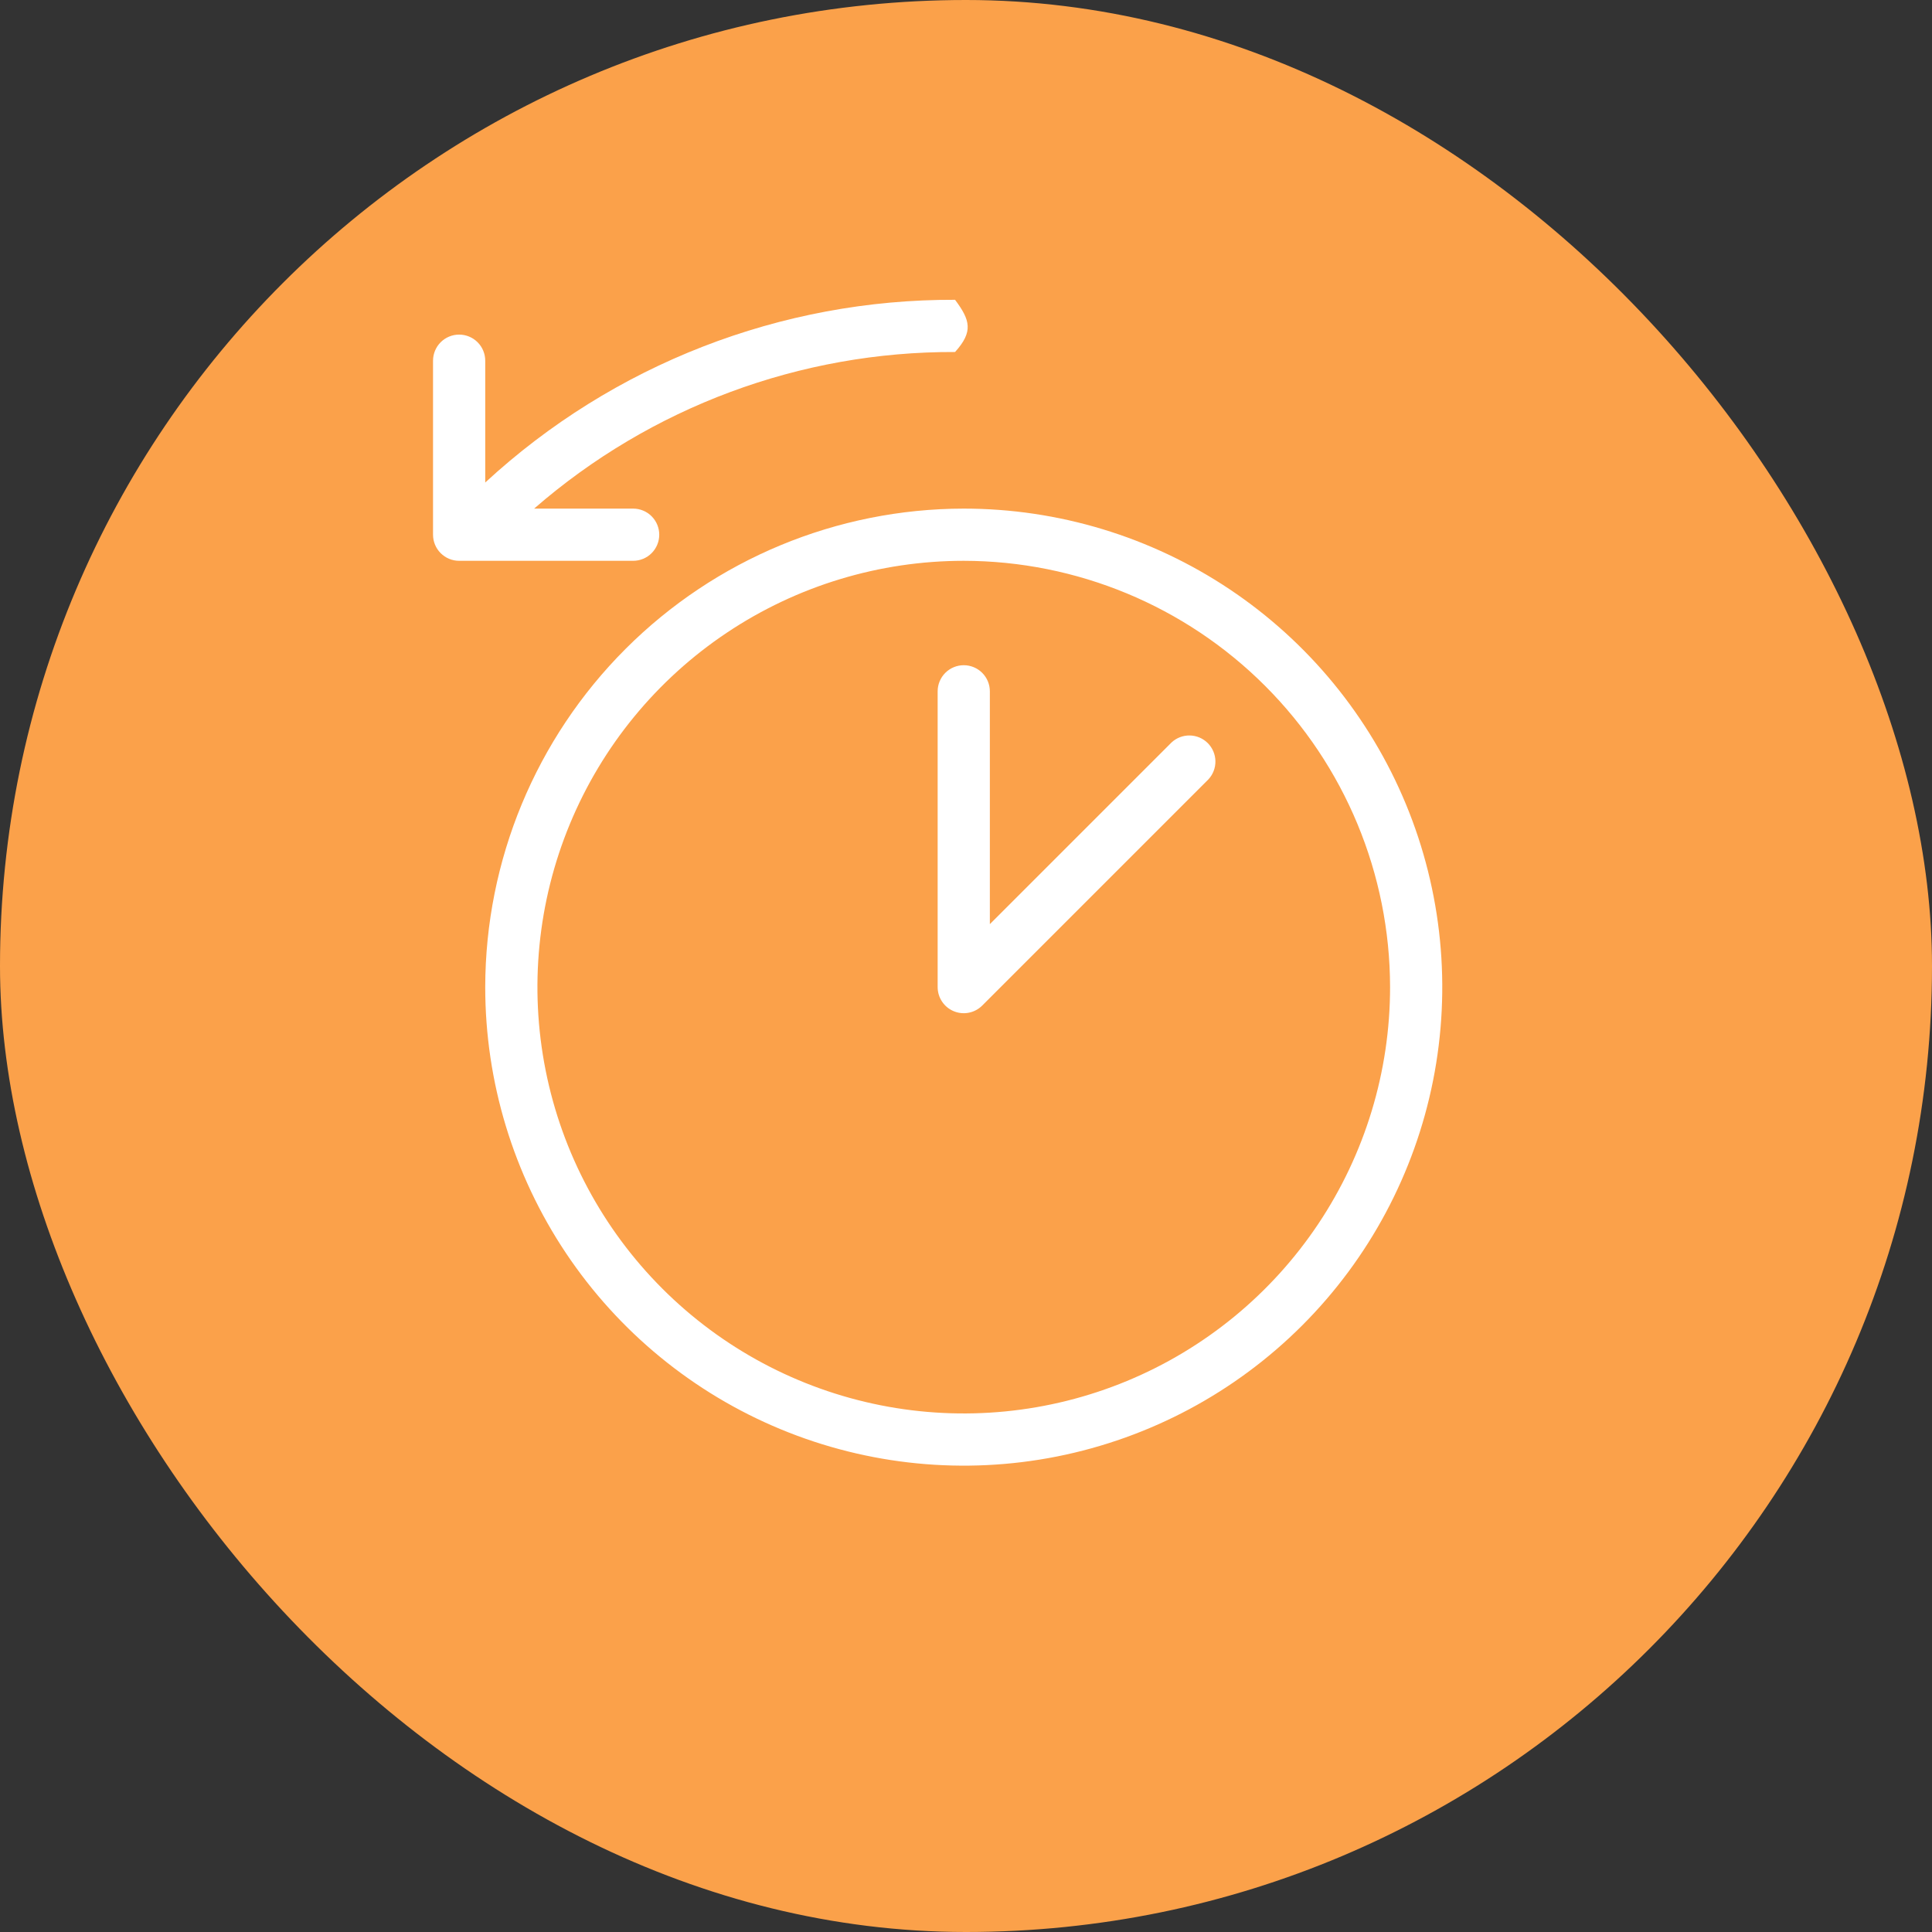 <?xml version="1.0" encoding="UTF-8"?> <svg xmlns="http://www.w3.org/2000/svg" width="256" height="256" viewBox="0 0 256 256" fill="none"><rect x="0" y="0" width="256" height="256" fill="#333333" stroke="none"/> <rect width="256" height="256" rx="128" fill="#FBA14A"></rect> <path d="M64.296 63.935L64.296 47.795C64.296 46.877 63.932 45.998 63.283 45.349C62.635 44.701 61.755 44.336 60.838 44.336C59.921 44.336 59.041 44.701 58.392 45.349C57.744 45.998 57.379 46.877 57.379 47.795L57.379 70.852C57.379 71.769 57.744 72.649 58.392 73.297C59.041 73.946 59.921 74.31 60.838 74.31L83.895 74.31C84.812 74.31 85.692 73.946 86.341 73.297C86.989 72.649 87.354 71.769 87.354 70.852C87.354 69.935 86.989 69.055 86.341 68.406C85.692 67.758 84.812 67.393 83.895 67.393L70.775 67.393C86.233 53.937 106.057 46.561 126.551 46.642C128.989 43.941 128.566 42.427 126.551 39.725C103.486 39.64 81.244 48.29 64.296 63.935Z" fill="white"></path> <path d="M64.295 130.8C64.295 143.341 68.014 155.6 74.981 166.027C81.948 176.454 91.851 184.581 103.437 189.38C115.023 194.179 127.772 195.435 140.072 192.989C152.372 190.542 163.67 184.503 172.537 175.635C181.405 166.768 187.444 155.47 189.891 143.17C192.337 130.87 191.081 118.121 186.282 106.535C181.483 94.949 173.356 85.046 162.929 78.079C152.502 71.112 140.243 67.393 127.702 67.393C110.891 67.411 94.774 74.098 82.887 85.985C71 97.872 64.314 113.989 64.295 130.8V130.8ZM184.192 130.8C184.192 141.973 180.879 152.894 174.672 162.184C168.464 171.474 159.642 178.714 149.32 182.99C138.998 187.265 127.639 188.384 116.681 186.204C105.723 184.025 95.658 178.645 87.758 170.744C79.858 162.844 74.477 152.779 72.298 141.821C70.118 130.863 71.237 119.504 75.512 109.182C79.788 98.86 87.028 90.038 96.318 83.831C105.608 77.623 116.529 74.31 127.702 74.31C142.678 74.329 157.036 80.286 167.626 90.876C178.216 101.466 184.174 115.824 184.192 130.8V130.8Z" fill="white"></path> <path d="M124.244 91.603L124.244 130.8C124.245 131.483 124.448 132.152 124.828 132.72C125.208 133.288 125.748 133.731 126.38 133.992C127.011 134.254 127.706 134.322 128.377 134.189C129.047 134.056 129.663 133.727 130.147 133.244L160.121 103.27C160.732 102.614 161.064 101.747 161.049 100.851C161.033 99.955 160.67 99.1 160.036 98.466C159.403 97.833 158.548 97.47 157.652 97.454C156.756 97.438 155.888 97.771 155.233 98.382L131.161 122.453L131.161 91.603C131.161 90.686 130.797 89.806 130.148 89.157C129.5 88.509 128.62 88.144 127.703 88.144C126.785 88.144 125.906 88.509 125.257 89.157C124.609 89.806 124.244 90.686 124.244 91.603Z" fill="white"></path> </svg> 